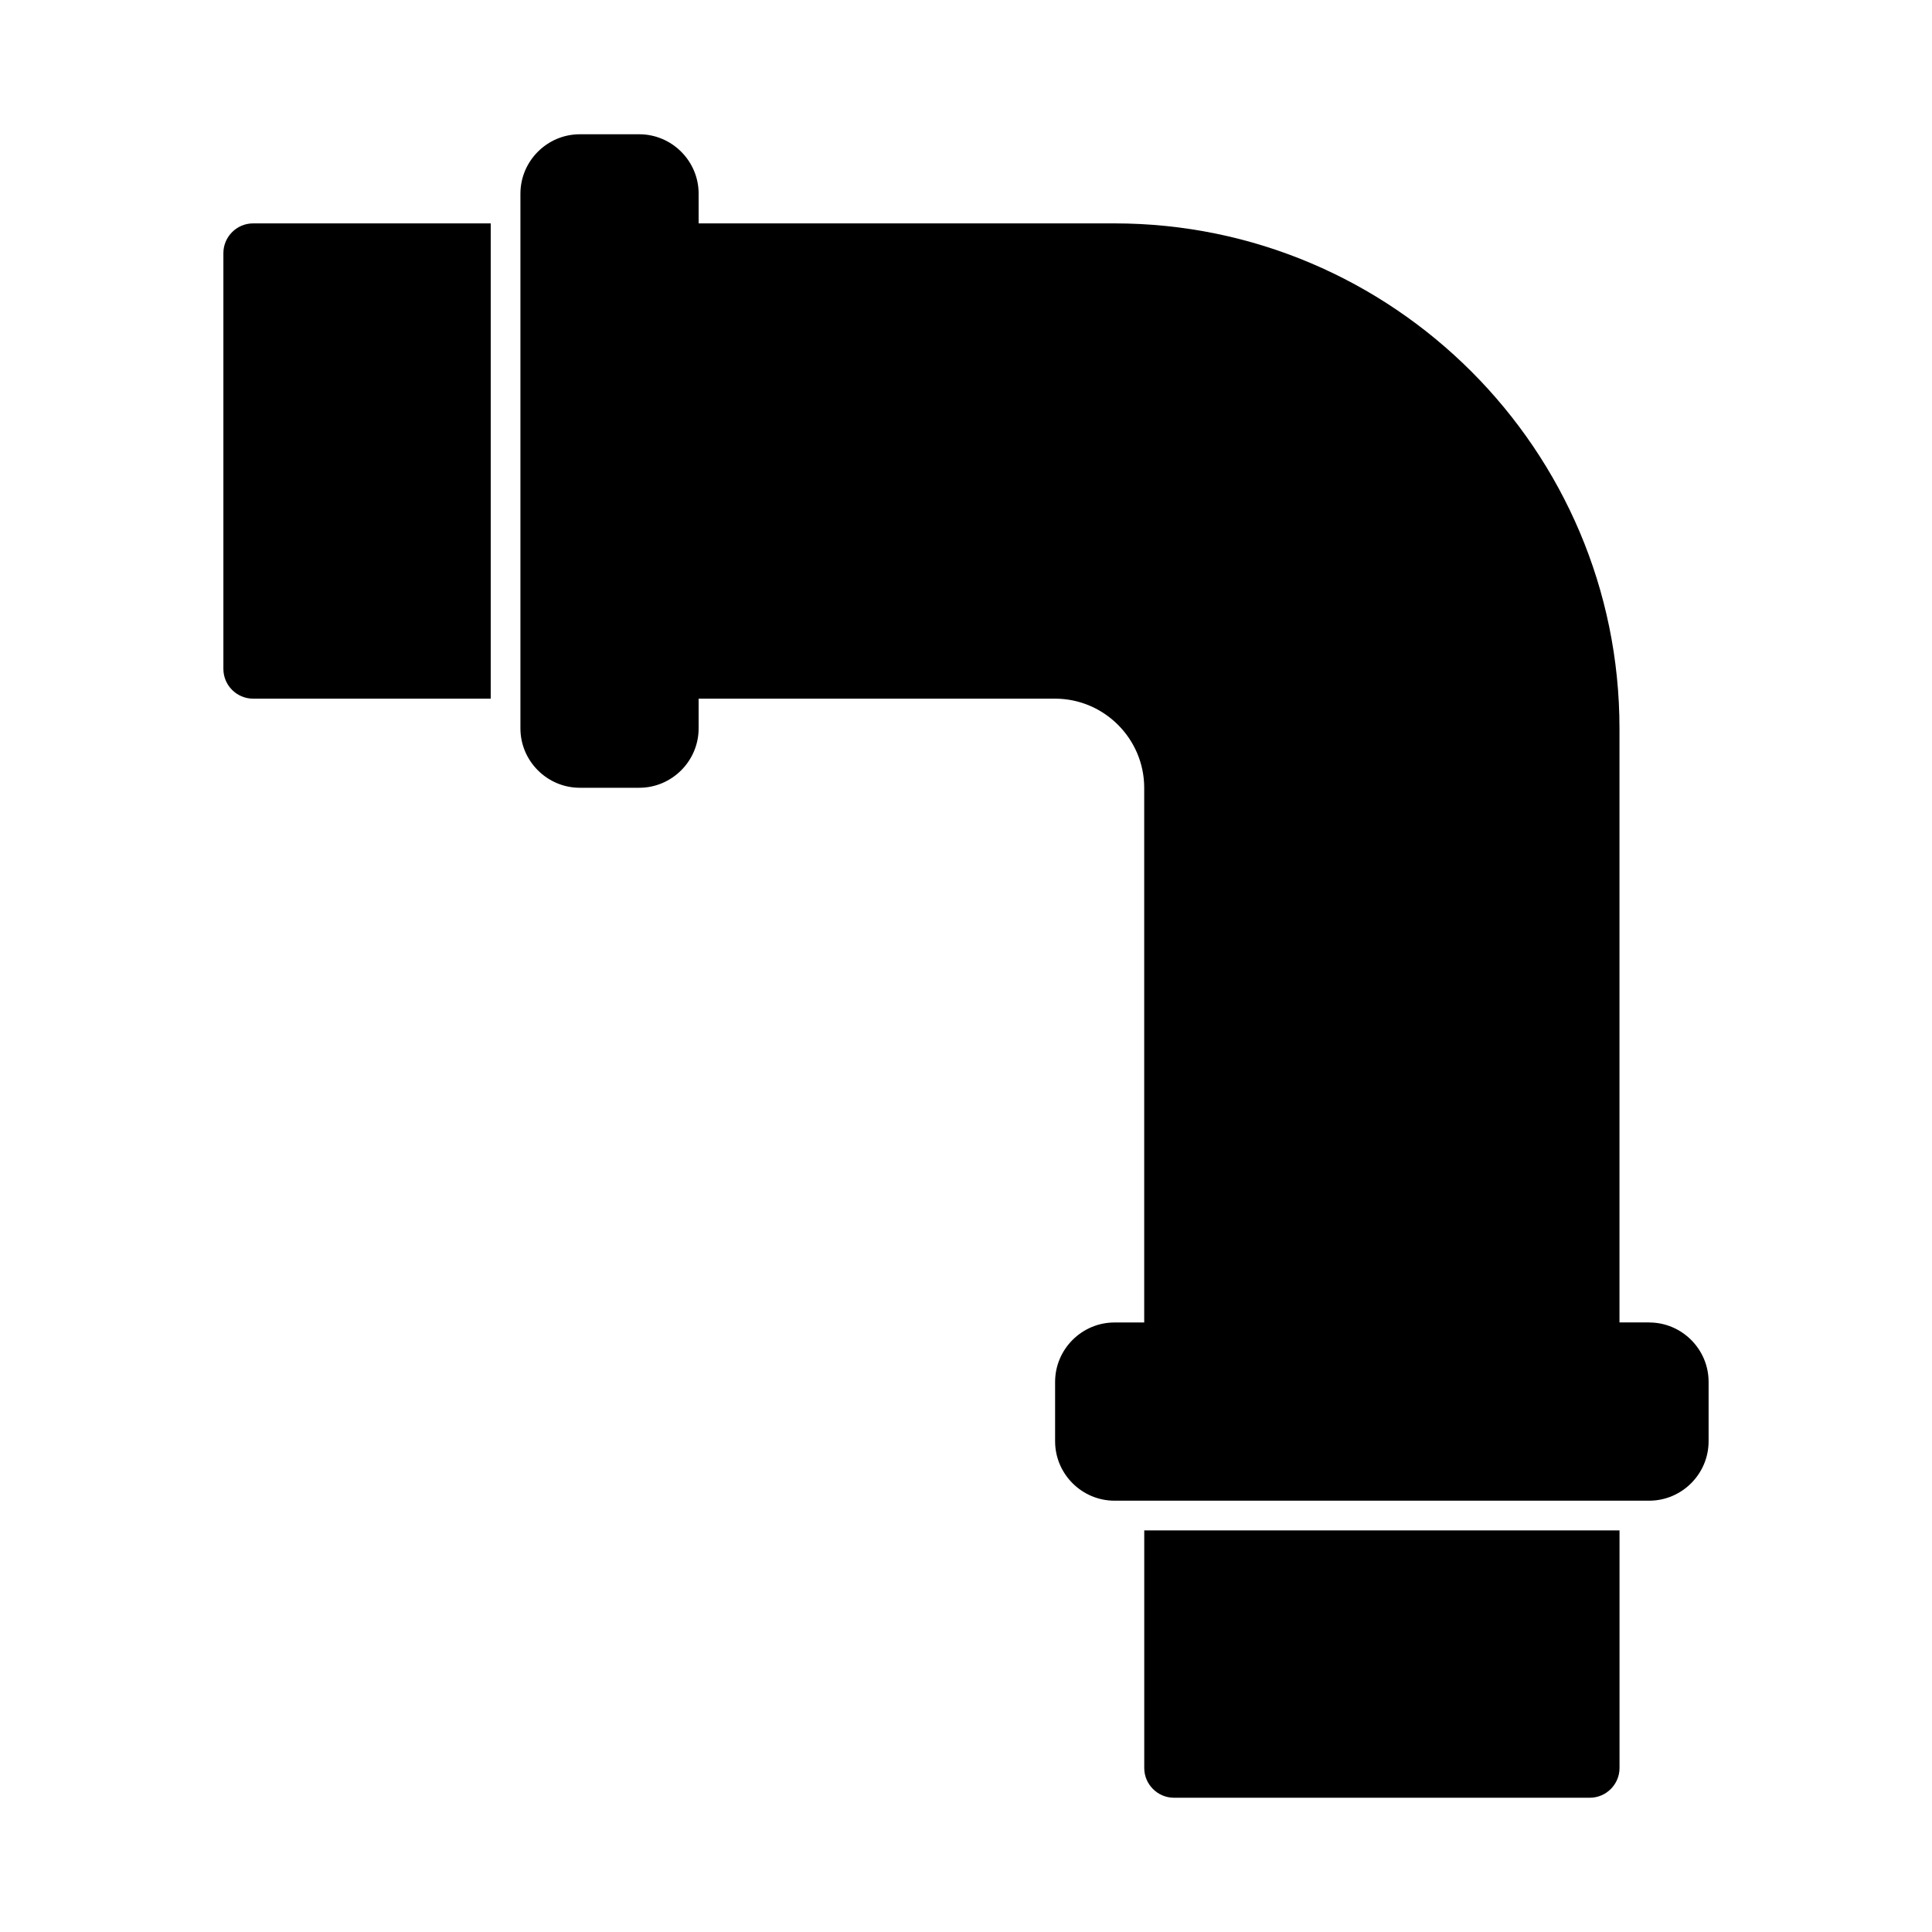 <?xml version="1.0" encoding="UTF-8"?>
<!-- Uploaded to: SVG Repo, www.svgrepo.com, Generator: SVG Repo Mixer Tools -->
<svg fill="#000000" width="800px" height="800px" version="1.1" viewBox="144 144 512 512" xmlns="http://www.w3.org/2000/svg">
 <g>
  <path d="m203.2 211.07v110.21c0 4.328 3.543 7.871 7.871 7.871h62.977v-125.95h-62.977c-4.328 0-7.871 3.543-7.871 7.871z"/>
  <path d="m462.98 549.57h-15.742v62.977c0 4.328 3.543 7.871 7.871 7.871h110.21c4.328 0 7.871-3.543 7.871-7.871v-62.977z"/>
  <path d="m581.05 494.46h-7.871v-157.44c0-73.762-60.062-133.82-133.82-133.82h-110.21l-0.004-7.875c0-8.66-7.086-15.742-15.742-15.742h-15.742c-8.66 0-15.742 7.086-15.742 15.742v141.7c0 8.66 7.086 15.742 15.742 15.742h15.742c8.66 0 15.742-7.086 15.742-15.742v-7.871h94.465c12.988 0 23.617 10.629 23.617 23.617v141.7h-7.871c-8.66 0-15.742 7.086-15.742 15.742v15.742c0 8.66 7.086 15.742 15.742 15.742h141.7c8.66 0 15.742-7.086 15.742-15.742v-15.742c0.004-8.656-7.082-15.742-15.742-15.742z"/>
 </g>
</svg>